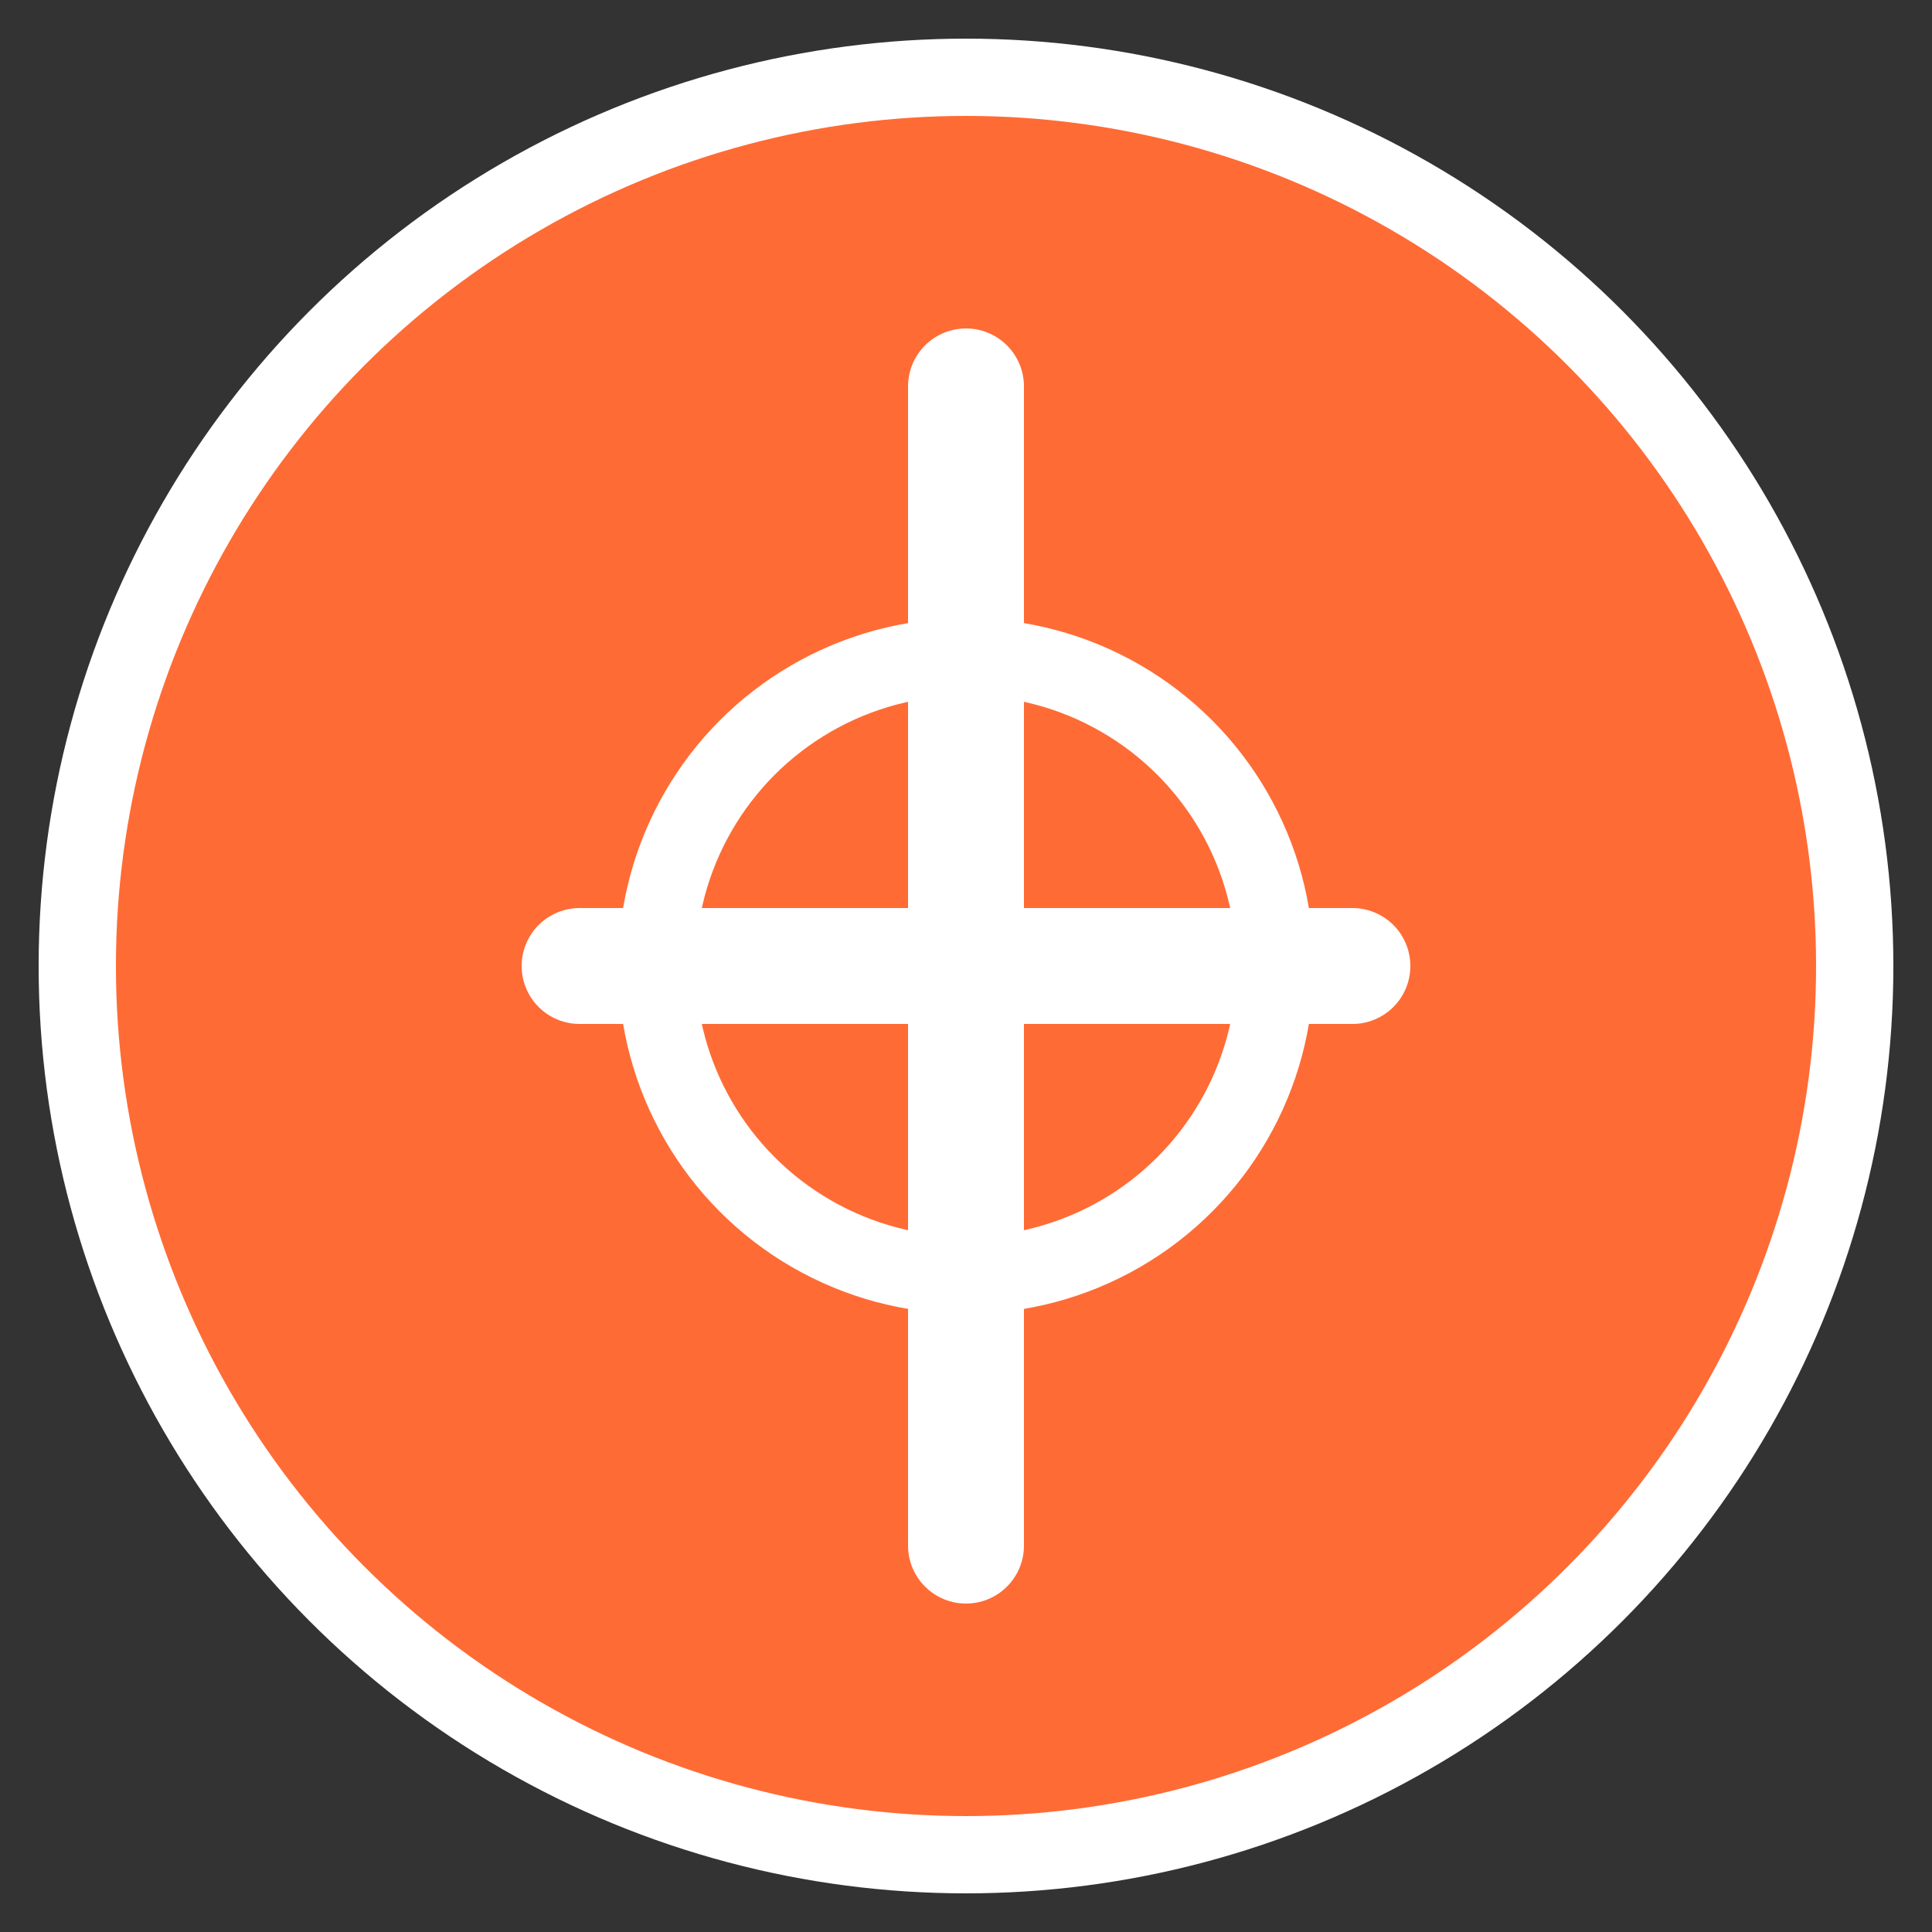 <svg width="50" height="50" viewBox="0 0 50 50" xmlns="http://www.w3.org/2000/svg">
    <rect x="0" y="0" width="50" height="50" fill="#333333" stroke="none"/>
    <circle cx="25" cy="25" r="23" fill="#ff6b35" stroke="#fff" stroke-width="2"/>
    <path d="M25 10 L25 40 M15 25 L35 25" stroke="#fff" stroke-width="3" stroke-linecap="round"/>
    <circle cx="25" cy="25" r="8" fill="none" stroke="#fff" stroke-width="2"/>
</svg>
